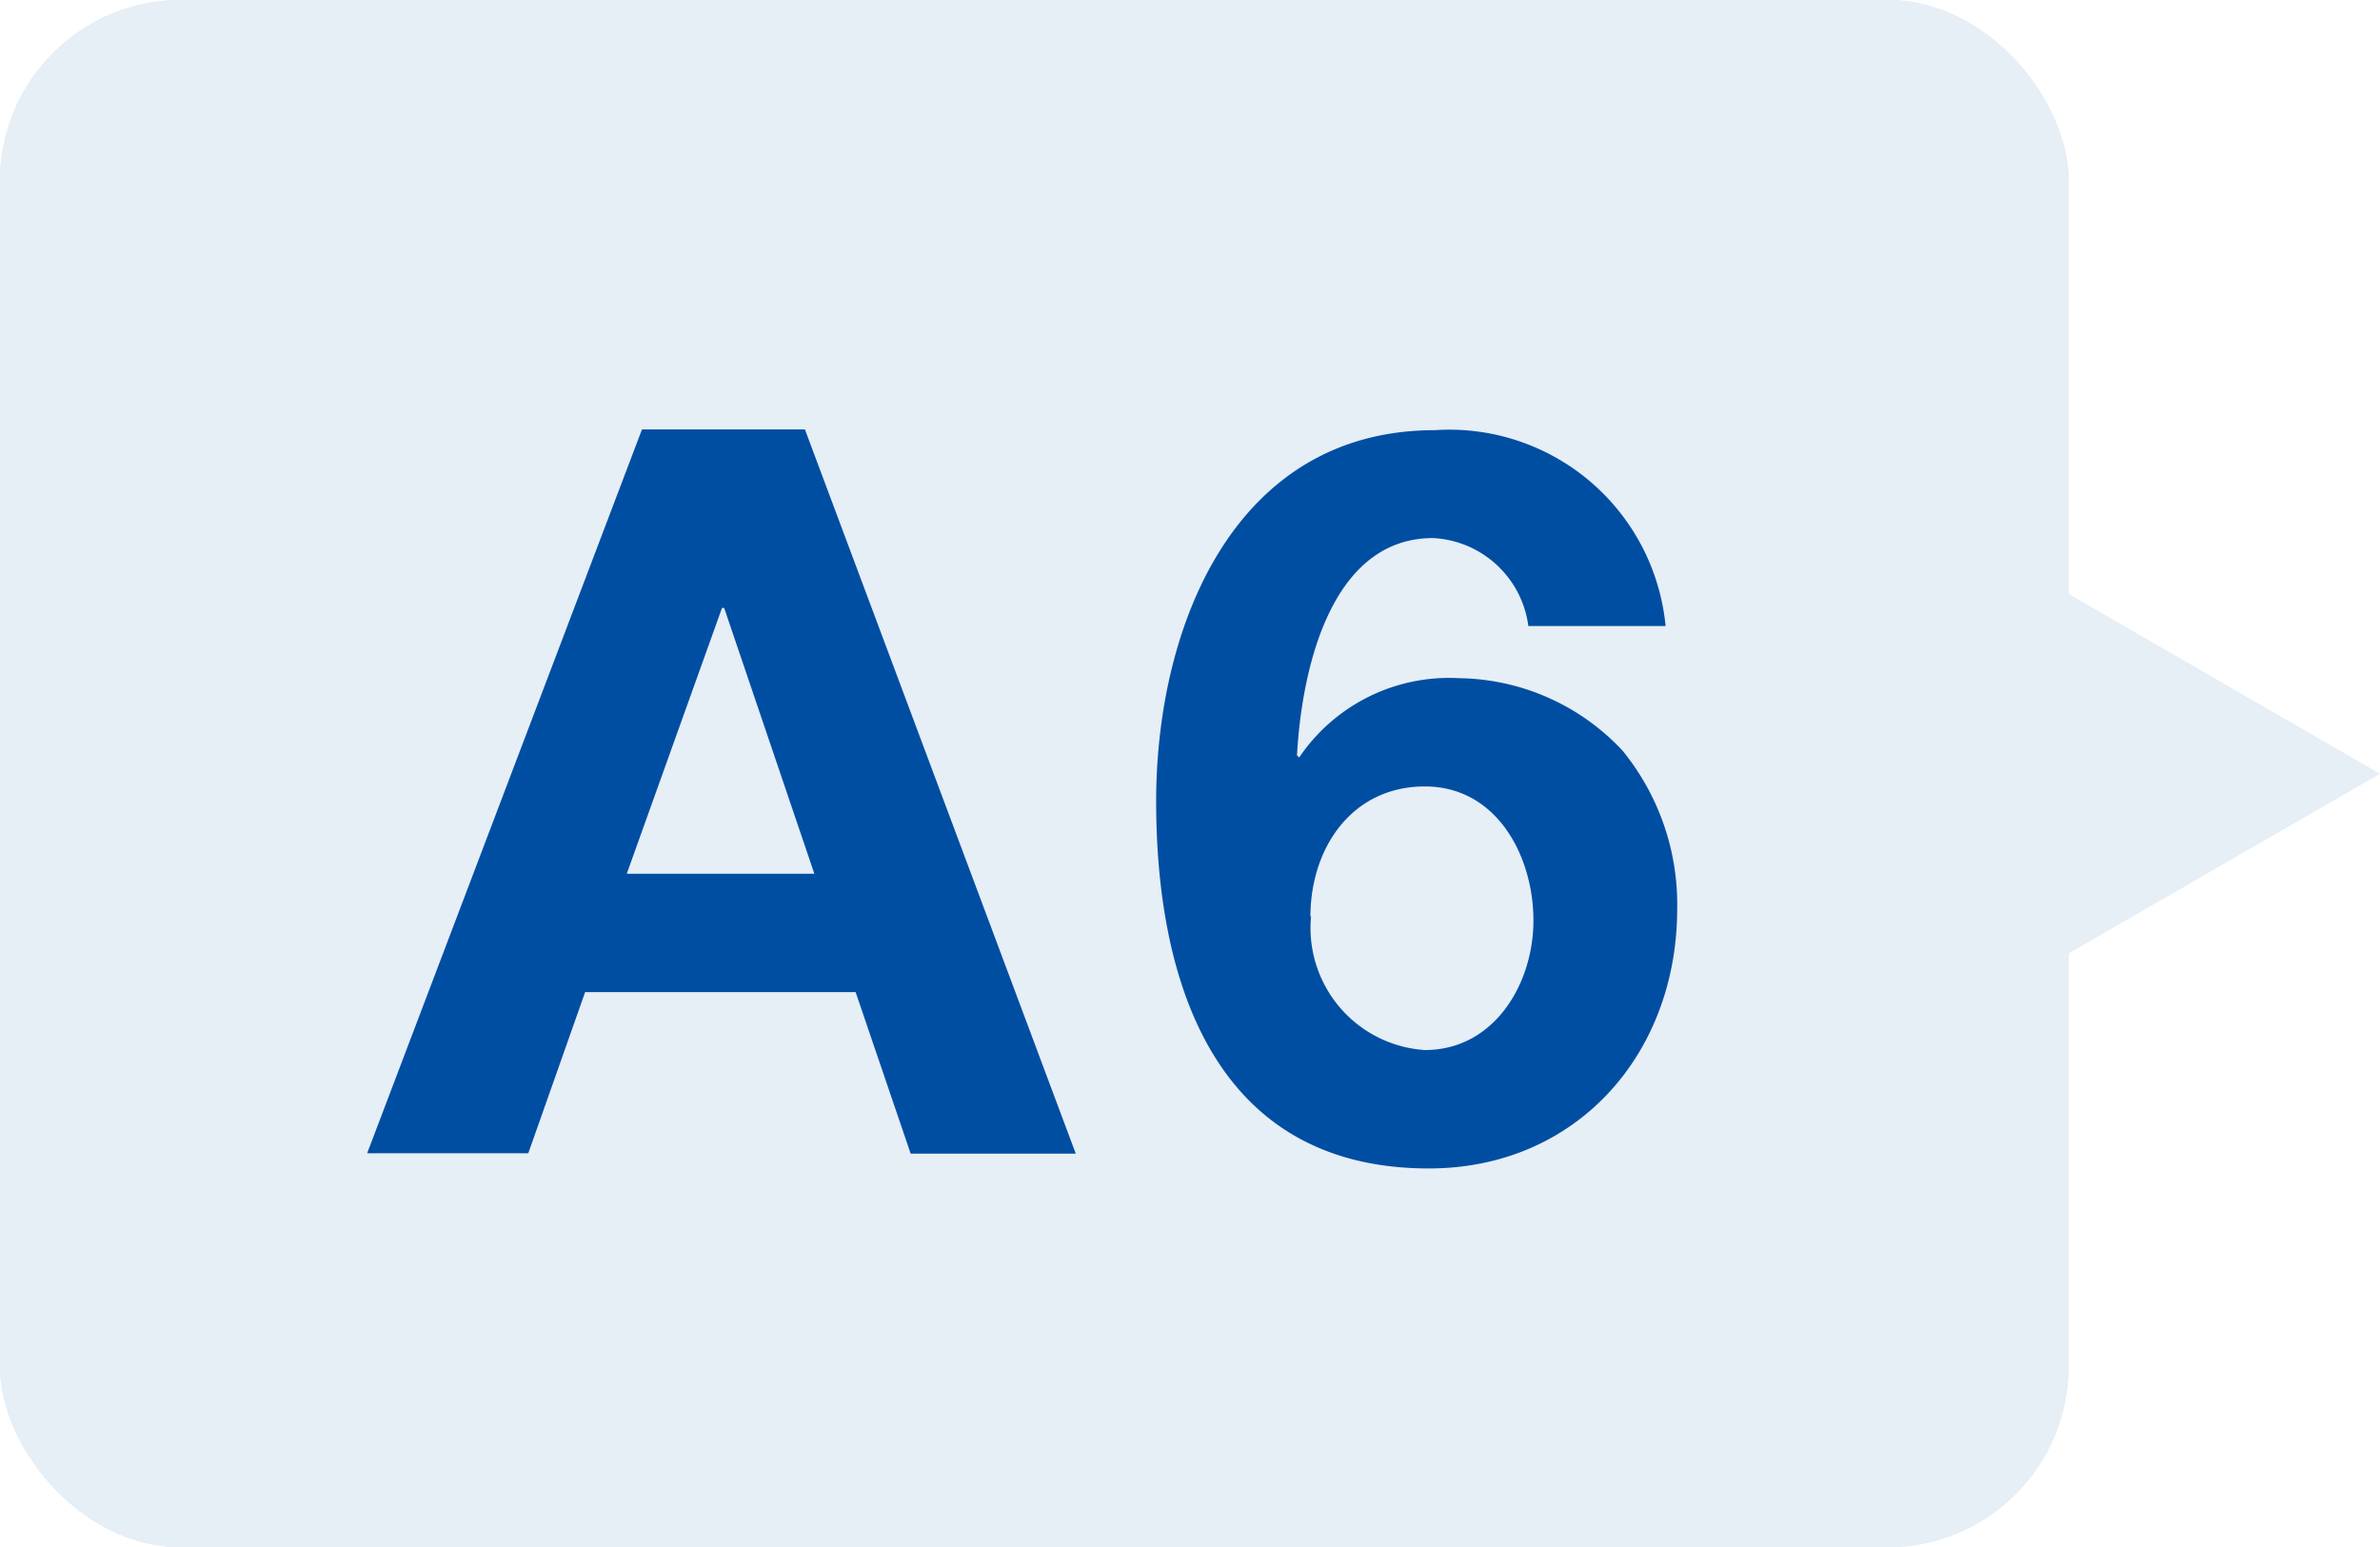 <svg xmlns="http://www.w3.org/2000/svg" viewBox="0 0 65.73 42.73"><defs><style>.cls-1{opacity:0.1;}.cls-2{fill:#004ea2;}</style></defs><g id="レイヤー_2" data-name="レイヤー 2"><g id="Q_A" data-name="Q&amp;A"><g class="cls-1"><rect class="cls-2" width="57.13" height="42.73" rx="5"/><rect class="cls-2" width="57.13" height="42.73" rx="5"/><rect class="cls-2" width="57.13" height="42.73" rx="5"/><polygon class="cls-2" points="65.73 21.37 51.67 13.25 51.67 29.48 65.73 21.37"/></g><path class="cls-2" d="M17.73,11.86h4.5l7.48,20H25.15L23.63,27.4H16.16l-1.57,4.45H10.14Zm-.42,12.27h5.18L20,16.79h-.06Z"/><path class="cls-2" d="M42.21,17.29a2.8,2.8,0,0,0-2.63-2.43c-2.89,0-3.64,3.78-3.76,6l.06.06a5,5,0,0,1,4.42-2.19,6.28,6.28,0,0,1,4.51,2,6.72,6.72,0,0,1,1.51,4.37c0,4-2.77,7.17-6.86,7.17-5.93,0-7.53-5.18-7.53-10.14,0-4.79,2.13-10.25,7.7-10.25A6,6,0,0,1,46,17.29Zm-6,8A3.38,3.38,0,0,0,39.35,29c1.91,0,3-1.82,3-3.58s-1-3.7-3-3.7S36.19,23.4,36.19,25.33Z"/></g></g></svg>